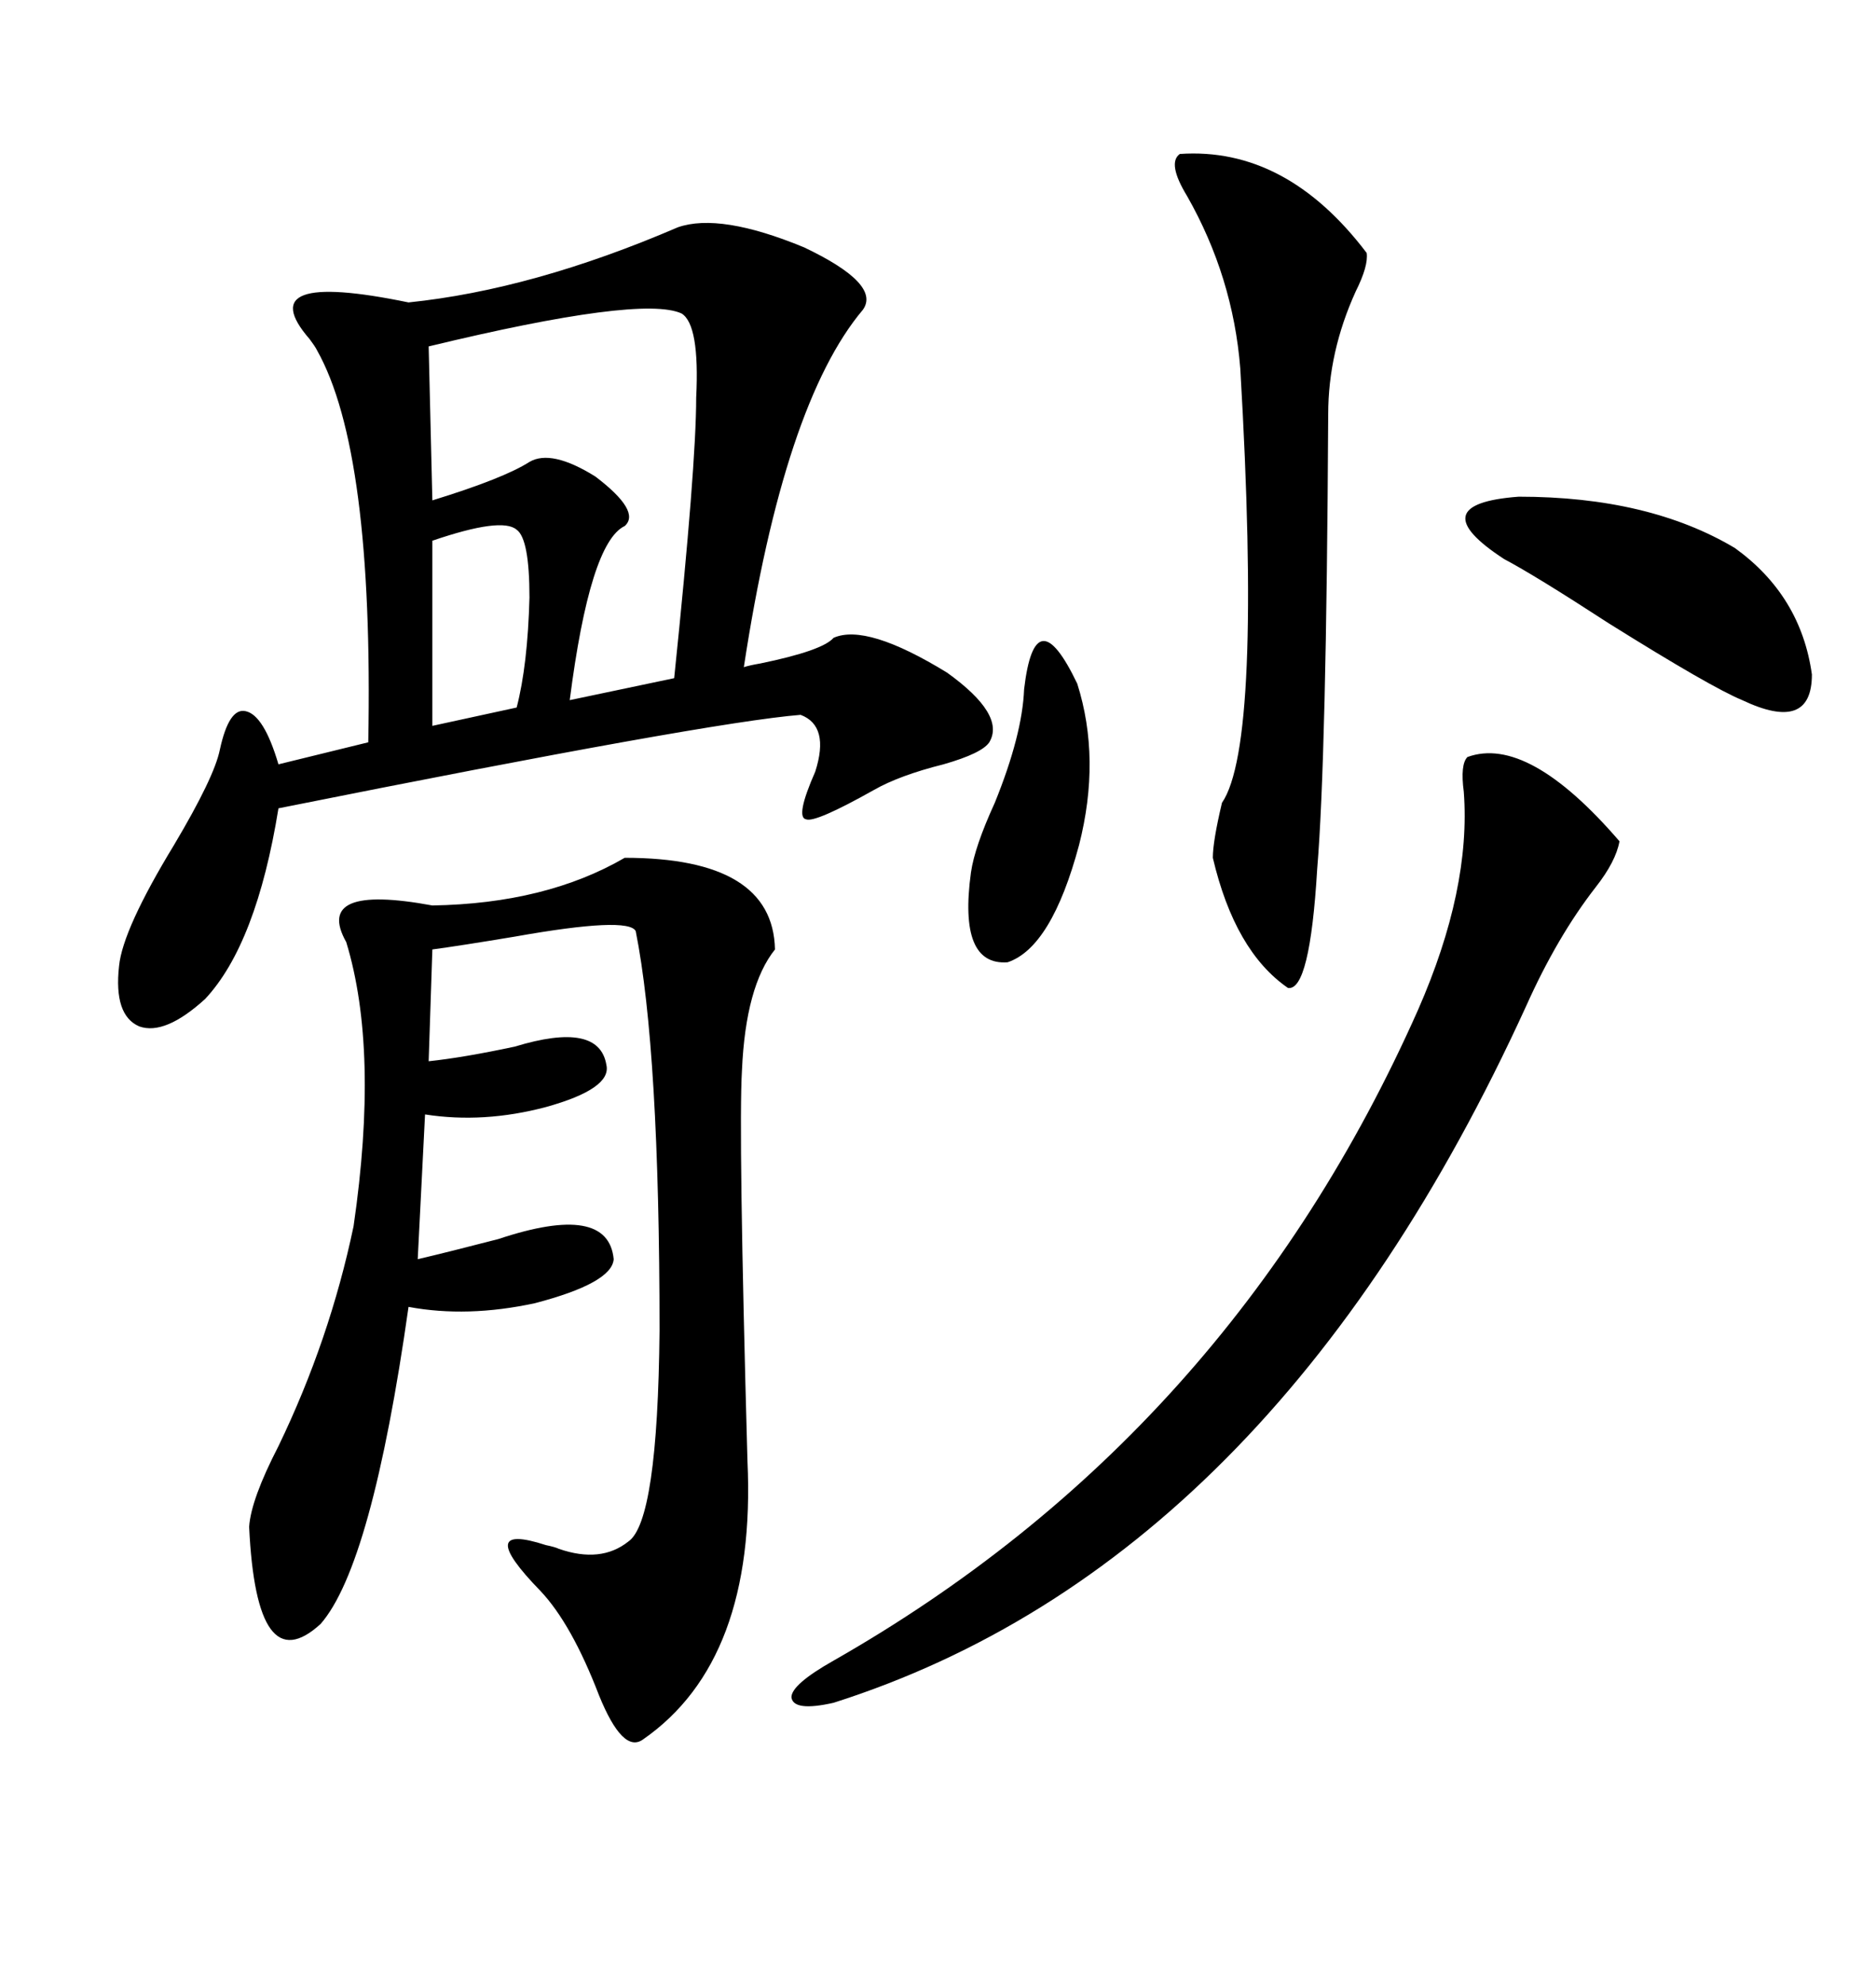 <svg xmlns="http://www.w3.org/2000/svg" xmlns:xlink="http://www.w3.org/1999/xlink" width="300" height="317.285"><path d="M108.40 36.33L108.40 36.33Q115.14 33.98 128.61 39.55L128.61 39.55Q140.92 45.41 137.99 49.51L137.99 49.51Q125.39 64.45 118.95 106.64L118.95 106.64Q119.82 106.35 121.58 106.05L121.58 106.05Q131.54 104.00 133.30 101.95L133.30 101.95Q138.57 99.61 151.46 107.52L151.46 107.52Q160.84 114.26 158.20 118.65L158.20 118.65Q157.03 120.41 150.88 122.17L150.88 122.17Q143.85 123.93 139.75 126.27L139.75 126.27Q130.37 131.54 128.91 130.96L128.91 130.96Q127.15 130.66 130.37 123.34L130.37 123.34Q132.71 116.02 128.03 114.26L128.03 114.26Q113.38 115.43 44.53 129.20L44.53 129.20Q41.02 150.88 32.81 159.67L32.81 159.67Q26.37 165.53 22.27 164.06L22.27 164.06Q18.16 162.30 19.04 154.39L19.04 154.39Q19.63 148.54 27.83 135.06L27.83 135.06Q34.28 124.22 35.16 119.82L35.16 119.82Q36.62 113.09 39.26 113.67L39.26 113.67Q42.19 114.26 44.53 122.17L44.53 122.17L58.89 118.65Q59.77 72.07 50.68 55.96L50.68 55.96Q50.39 55.37 49.51 54.20L49.51 54.20Q39.84 43.07 65.33 48.34L65.33 48.34Q85.25 46.29 108.40 36.33ZM99.90 137.11L99.90 137.11Q123.63 137.11 123.93 151.76L123.93 151.76Q119.24 157.62 118.65 171.09L118.65 171.09Q118.07 180.76 119.53 233.50L119.53 233.50Q121.00 265.43 102.83 278.03L102.83 278.03Q99.61 280.37 95.80 271.00L95.80 271.00Q91.41 259.57 86.43 254.30L86.43 254.30Q75.59 243.16 87.30 246.97L87.30 246.97Q88.77 247.27 89.36 247.56L89.36 247.56Q96.09 249.90 100.49 246.39L100.49 246.39Q105.18 243.16 105.47 212.70L105.47 212.70Q105.47 167.87 101.66 148.83L101.66 148.83Q100.49 146.48 82.32 149.71L82.32 149.71Q73.54 151.17 69.14 151.76L69.14 151.76L68.55 169.63Q74.12 169.04 82.32 167.29L82.32 167.29Q95.80 163.18 96.97 170.21L96.97 170.21Q97.85 174.02 87.30 176.95L87.30 176.95Q77.34 179.59 67.97 178.13L67.97 178.13L66.80 201.27Q71.78 200.10 79.69 198.05L79.69 198.05Q97.27 192.19 98.14 201.27L98.14 201.27Q97.85 205.08 85.55 208.30L85.55 208.30Q74.71 210.64 65.33 208.89L65.33 208.89Q59.47 250.20 51.27 259.57L51.27 259.57Q41.02 268.95 39.84 244.04L39.84 244.04Q40.14 239.65 44.53 231.15L44.53 231.15Q52.73 214.16 56.54 196.00L56.54 196.00Q60.64 167.87 55.37 150.59L55.37 150.59Q50.10 141.21 69.14 144.73L69.14 144.73Q87.30 144.43 99.90 137.11ZM258.98 134.47L258.98 134.47Q258.40 137.70 255.18 141.80L255.18 141.80Q249.02 149.71 244.04 160.84L244.04 160.84Q203.32 249.90 133.30 272.17L133.30 272.17Q126.86 273.63 126.56 271.29L126.56 271.29Q126.56 269.24 133.30 265.43L133.30 265.43Q196.58 229.39 226.76 161.43L226.76 161.43Q235.25 142.09 234.08 126.56L234.08 126.56Q233.50 122.17 234.67 121.00L234.67 121.00Q244.34 117.48 258.98 134.47ZM188.67 24.61L188.67 24.61Q205.66 23.44 218.55 40.43L218.55 40.43Q218.85 42.48 216.80 46.58L216.80 46.58Q212.40 56.25 212.40 66.21L212.40 66.21Q212.11 121.29 210.64 138.87L210.64 138.87Q209.47 158.50 205.96 157.91L205.96 157.91Q197.46 152.05 193.95 137.11L193.95 137.11Q193.95 134.47 195.41 128.32L195.41 128.32Q201.86 118.95 198.34 58.89L198.34 58.89Q197.17 44.24 189.84 31.35L189.84 31.35Q186.62 26.07 188.67 24.61ZM108.98 50.10L108.98 50.10Q102.54 47.17 68.55 55.37L68.55 55.37L69.14 79.98Q80.57 76.46 84.67 73.83L84.67 73.83Q88.18 71.78 95.21 76.17L95.21 76.17Q102.54 81.74 99.90 84.08L99.90 84.08Q94.34 86.72 91.11 111.91L91.11 111.91L107.81 108.40Q111.33 74.41 111.33 63.57L111.33 63.57Q111.91 51.86 108.98 50.10ZM277.44 87.60L277.44 87.60Q287.99 95.21 289.75 107.81L289.75 107.81Q289.75 117.19 278.61 111.91L278.61 111.91Q273.63 109.86 257.23 99.61L257.23 99.61Q245.51 91.99 240.53 89.36L240.53 89.36Q227.05 80.57 242.87 79.39L242.87 79.39Q263.67 79.39 277.44 87.60ZM163.77 110.16L163.77 110.16Q165.53 95.21 172.27 109.28L172.27 109.28Q176.07 121.29 172.56 135.06L172.56 135.06Q168.16 151.46 161.13 153.81L161.13 153.81Q153.22 154.39 155.27 139.45L155.27 139.45Q155.86 135.35 159.08 128.32L159.08 128.32Q163.48 117.48 163.77 110.16ZM82.62 84.67L82.62 84.67Q80.27 82.62 69.14 86.43L69.14 86.43L69.14 116.02L82.62 113.09Q84.38 106.35 84.67 95.51L84.67 95.51Q84.67 86.13 82.62 84.67Z"/></svg>